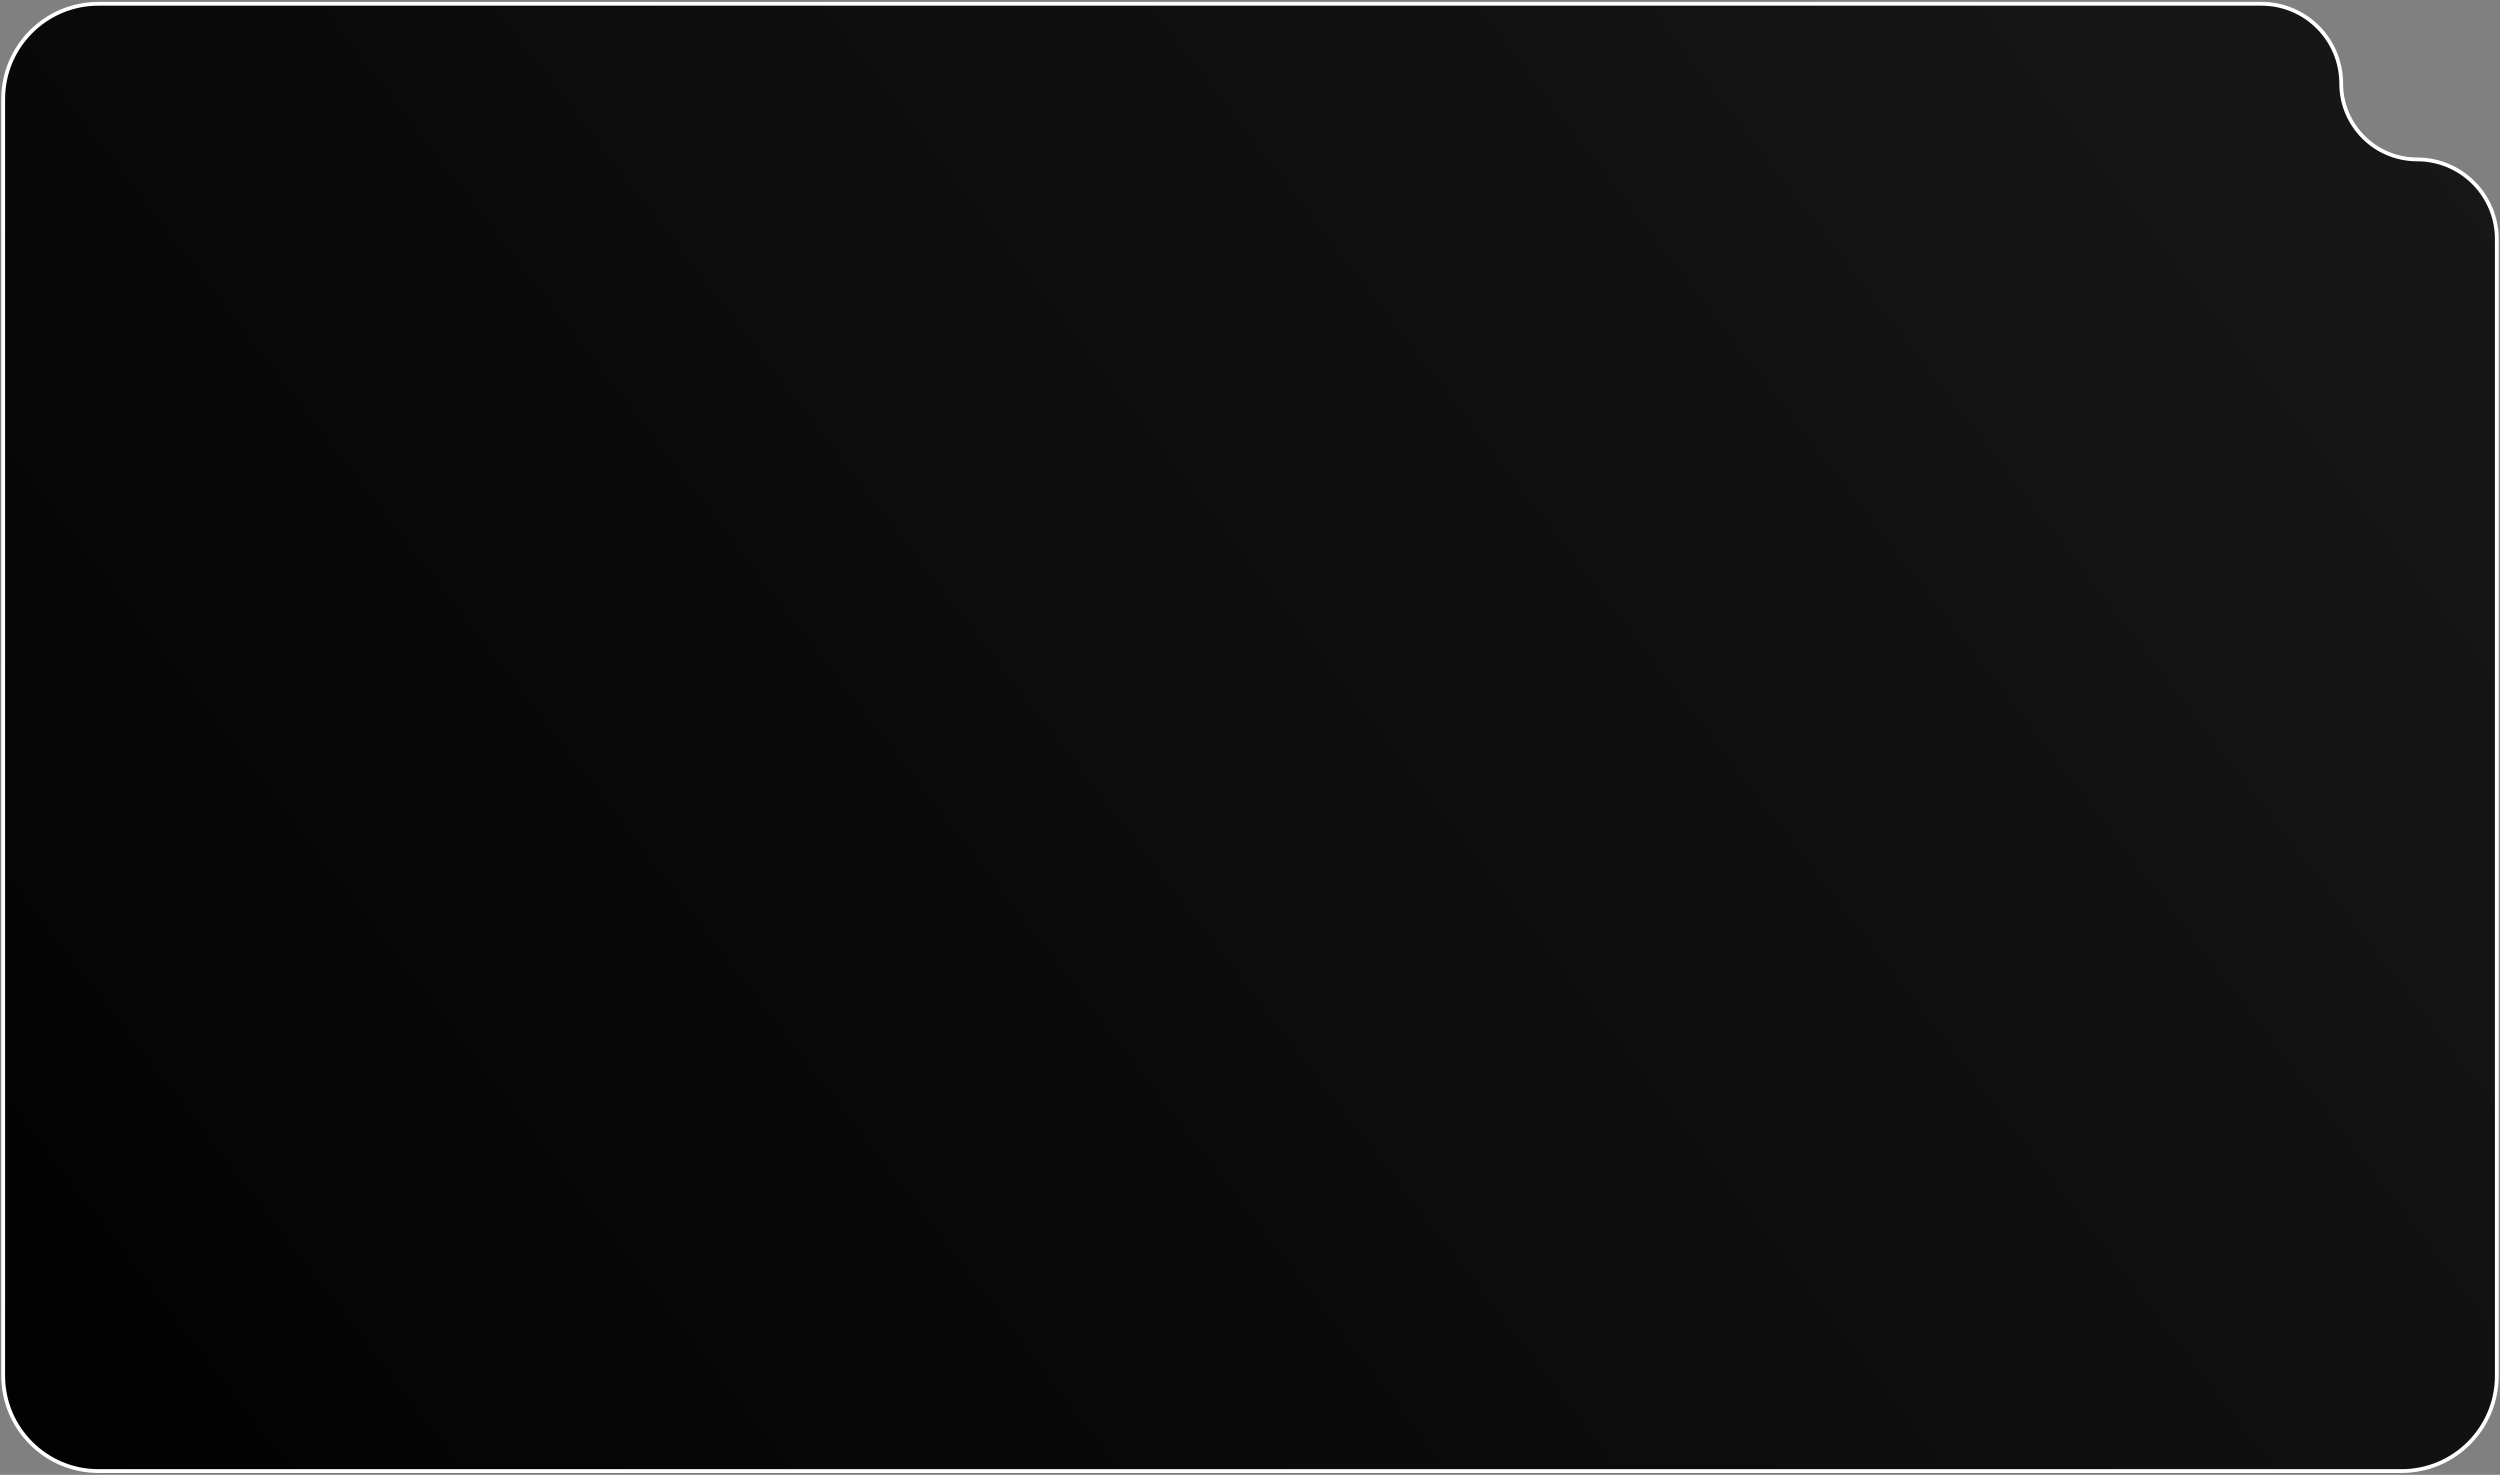 <?xml version="1.0" encoding="UTF-8"?> <svg xmlns="http://www.w3.org/2000/svg" width="656" height="387" viewBox="0 0 656 387" fill="none"><rect x="0" y="0" width="656" height="387" fill="#808080" stroke="none"/><path d="M593.417 0.992H25.834C12.026 0.992 0.833 12.185 0.833 25.992V361.008C0.833 374.815 12.026 386.008 25.834 386.008H630.167C643.974 386.008 655.167 374.815 655.167 361.008V62.742C655.167 51.19 645.802 41.825 634.25 41.825C623.25 41.825 614.333 32.908 614.333 21.908C614.333 10.356 604.969 0.992 593.417 0.992Z" fill="url(#paint0_linear_431_48)" stroke="white"></path><defs><linearGradient id="paint0_linear_431_48" x1="654.667" y1="-18.925" x2="1.334" y2="483.325" gradientUnits="userSpaceOnUse"><stop stop-color="#181818"></stop><stop offset="1"></stop></linearGradient></defs></svg> 